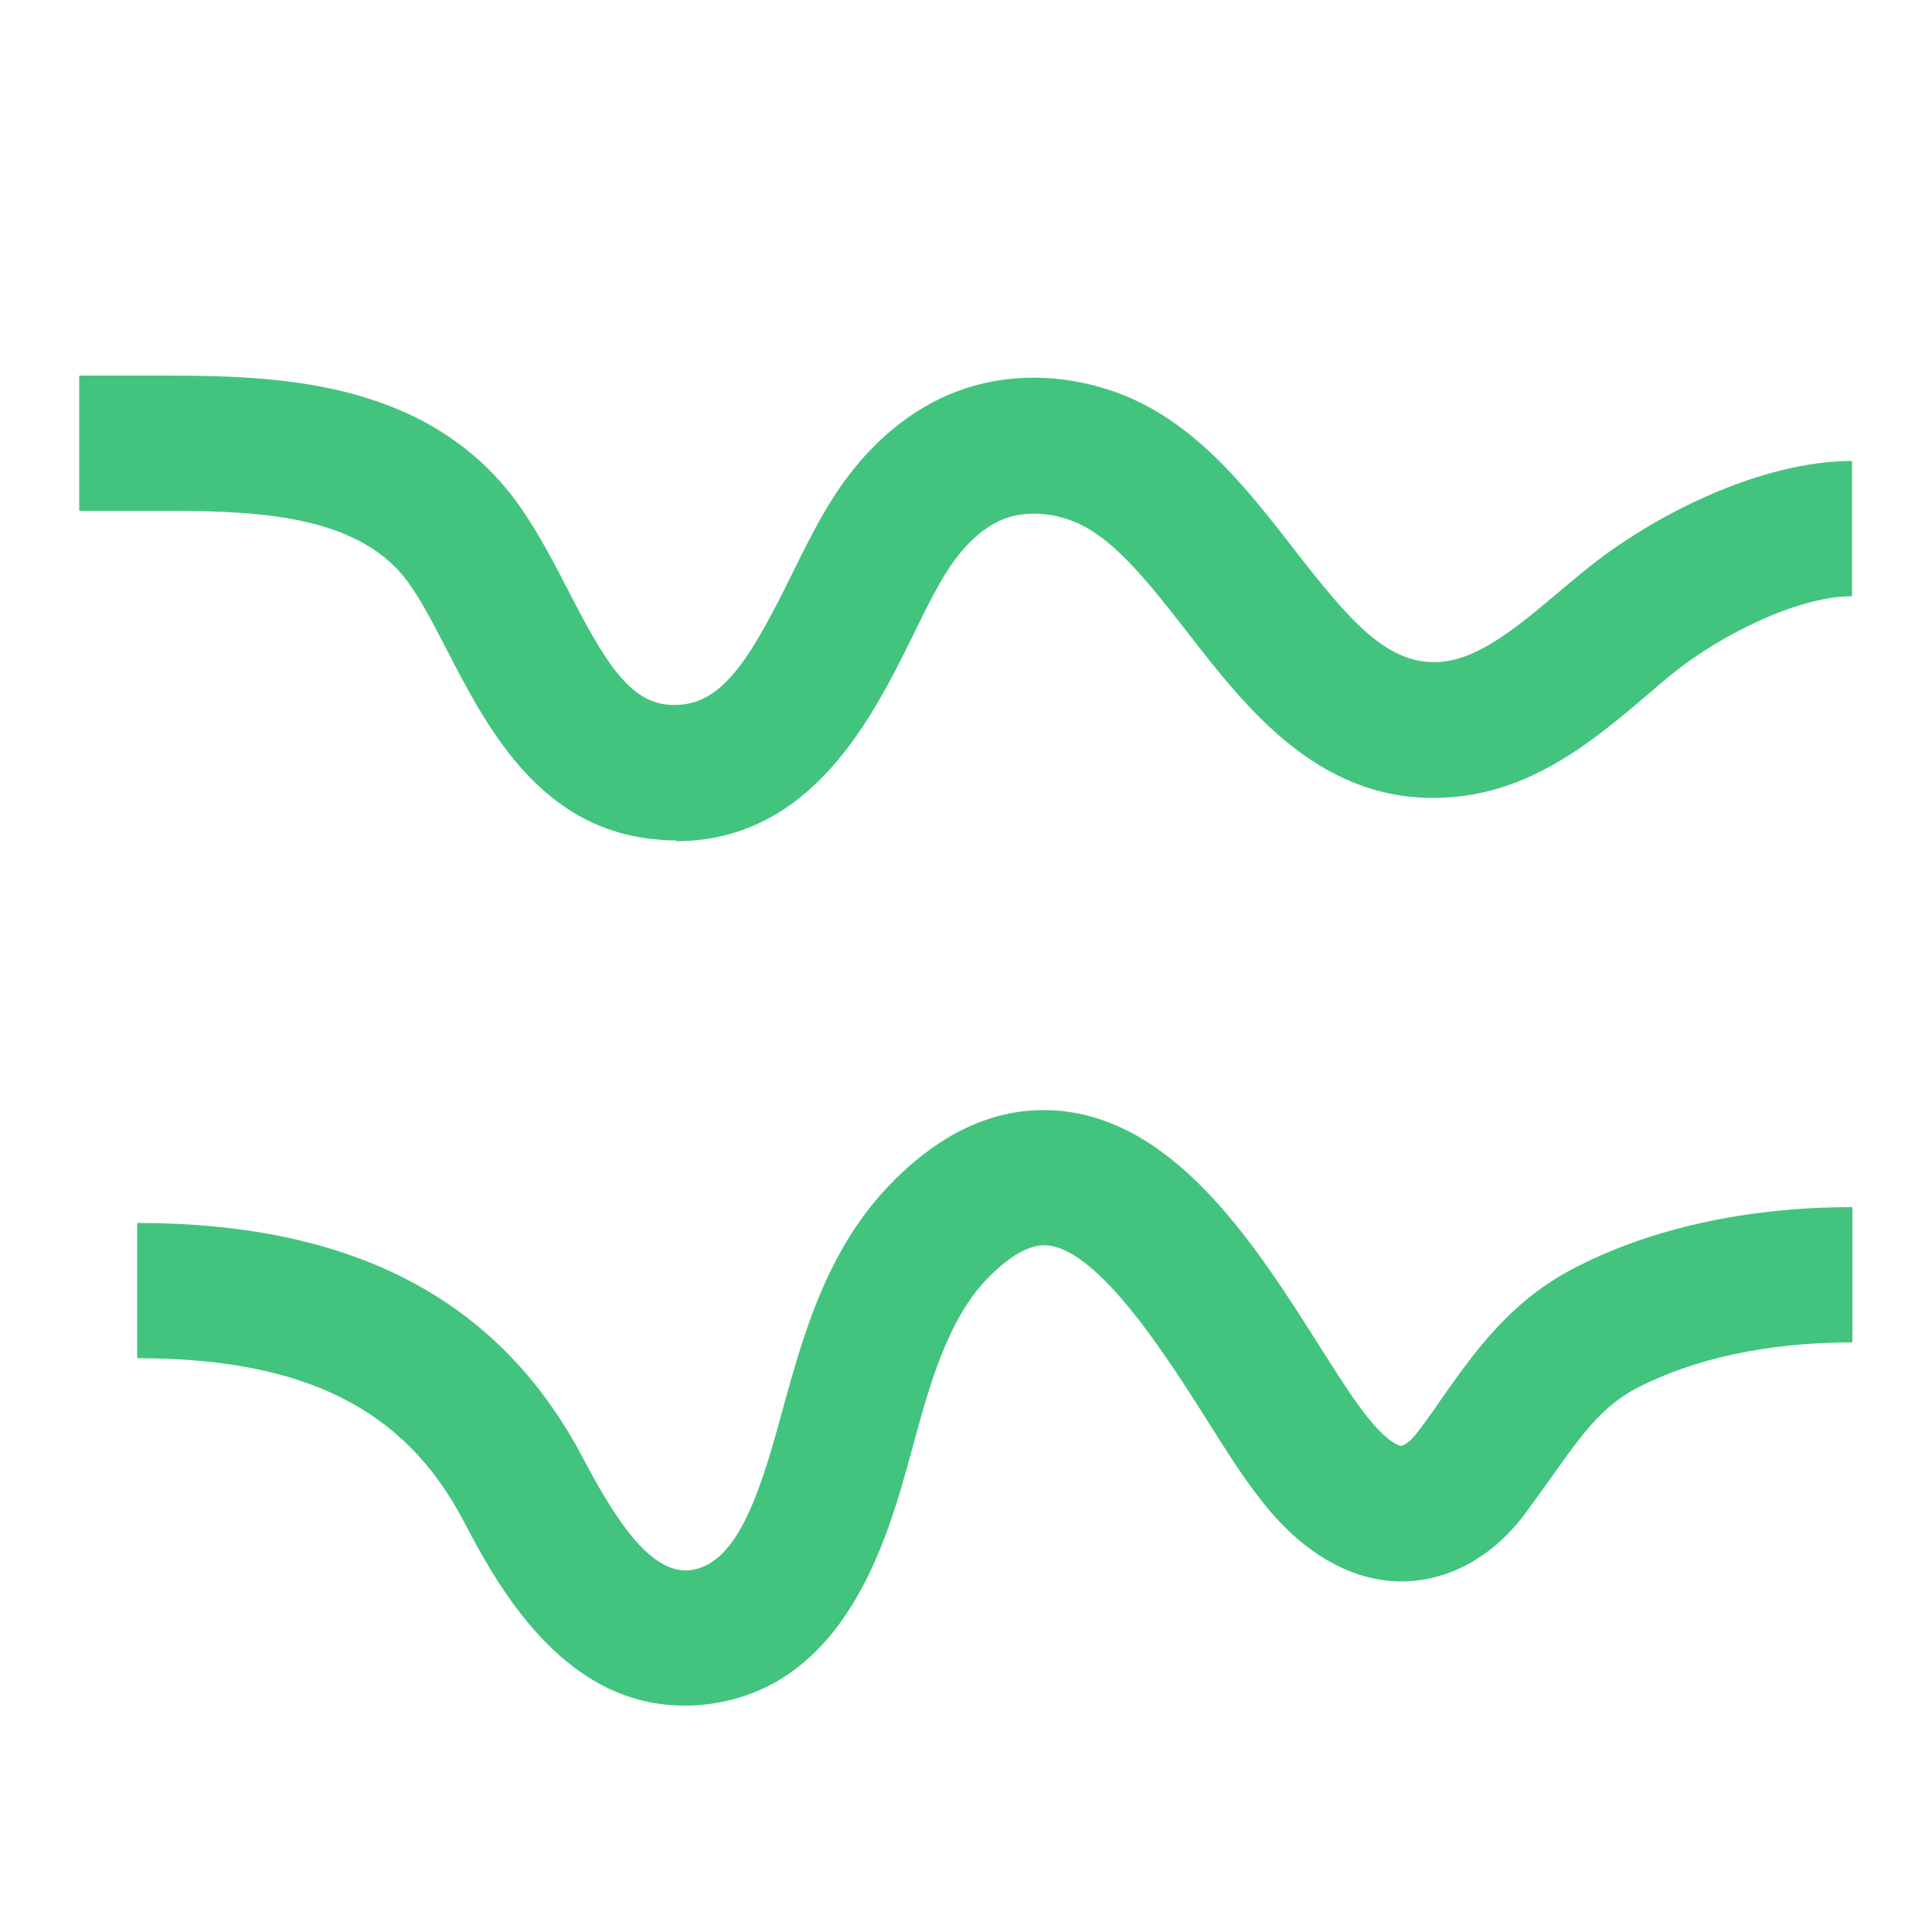 <?xml version="1.0" encoding="UTF-8"?> <svg xmlns="http://www.w3.org/2000/svg" id="Layer_1" viewBox="0 0 50 50"> <defs> <style>.cls-1{fill:#42c47f;}</style> </defs> <path class="cls-1" d="M17.5,21.75c-.14,0-.29,0-.44-.02-3.08-.23-4.46-2.91-5.48-4.88-.41-.79-.79-1.54-1.2-2.01-1.4-1.62-4.16-1.62-6.38-1.62h-1.95v-3.5h1.95c2.78,0,6.59,0,9.03,2.84,.67,.78,1.17,1.75,1.66,2.69,.93,1.81,1.57,2.91,2.62,2.99,1.27,.08,1.98-.92,3.19-3.39,.36-.73,.73-1.48,1.16-2.12,.84-1.26,1.92-2.16,3.13-2.61,1.26-.47,2.7-.46,4.06,.02,2.04,.72,3.41,2.49,4.62,4.05,1.47,1.89,2.44,3.04,3.81,2.94,1.02-.08,2.03-.94,3.1-1.84,.21-.18,.43-.36,.64-.53,1.72-1.41,4.53-2.83,6.91-2.83v3.5c-1.43,0-3.49,1.05-4.69,2.04-.2,.16-.39,.33-.59,.5-1.38,1.17-2.94,2.49-5.08,2.66-3.32,.27-5.28-2.25-6.85-4.28-1.01-1.29-1.96-2.52-3.03-2.89-.58-.21-1.19-.22-1.68-.04-.65,.24-1.14,.82-1.44,1.27-.3,.45-.61,1.07-.93,1.73-1.06,2.15-2.64,5.35-6.15,5.35Z"></path> <path class="cls-1" d="M17.7,44.14c-3.18,0-4.88-3.21-5.71-4.79-1.53-2.91-4.14-4.2-8.44-4.2v-3.5c5.6,0,9.37,1.98,11.53,6.07,.83,1.58,1.74,3,2.75,2.92,1.22-.12,1.81-1.92,2.36-3.92l.04-.15c.54-1.96,1.14-4.18,2.78-5.89,1.38-1.44,2.88-2.08,4.44-1.93,3.04,.3,5.08,3.53,6.72,6.12,.4,.63,.78,1.23,1.1,1.65,.38,.5,.69,.8,.97,.9,.06,0,.21-.06,.41-.31,.24-.31,.46-.62,.67-.93,.82-1.16,1.74-2.48,3.38-3.34,2-1.05,4.5-1.6,7.24-1.6v3.5c-2.18,0-4.12,.42-5.61,1.2-.89,.47-1.44,1.25-2.15,2.25-.25,.35-.5,.7-.76,1.05-1.15,1.49-2.84,2.05-4.42,1.45-1.21-.46-2.02-1.4-2.52-2.07-.4-.53-.81-1.18-1.25-1.88-1.04-1.64-2.78-4.38-4.12-4.51-.44-.04-.96,.25-1.57,.87-1.02,1.07-1.49,2.75-1.93,4.39l-.04,.14c-.59,2.15-1.67,6.12-5.39,6.49-.17,.02-.33,.02-.49,.02Z"></path> </svg> 